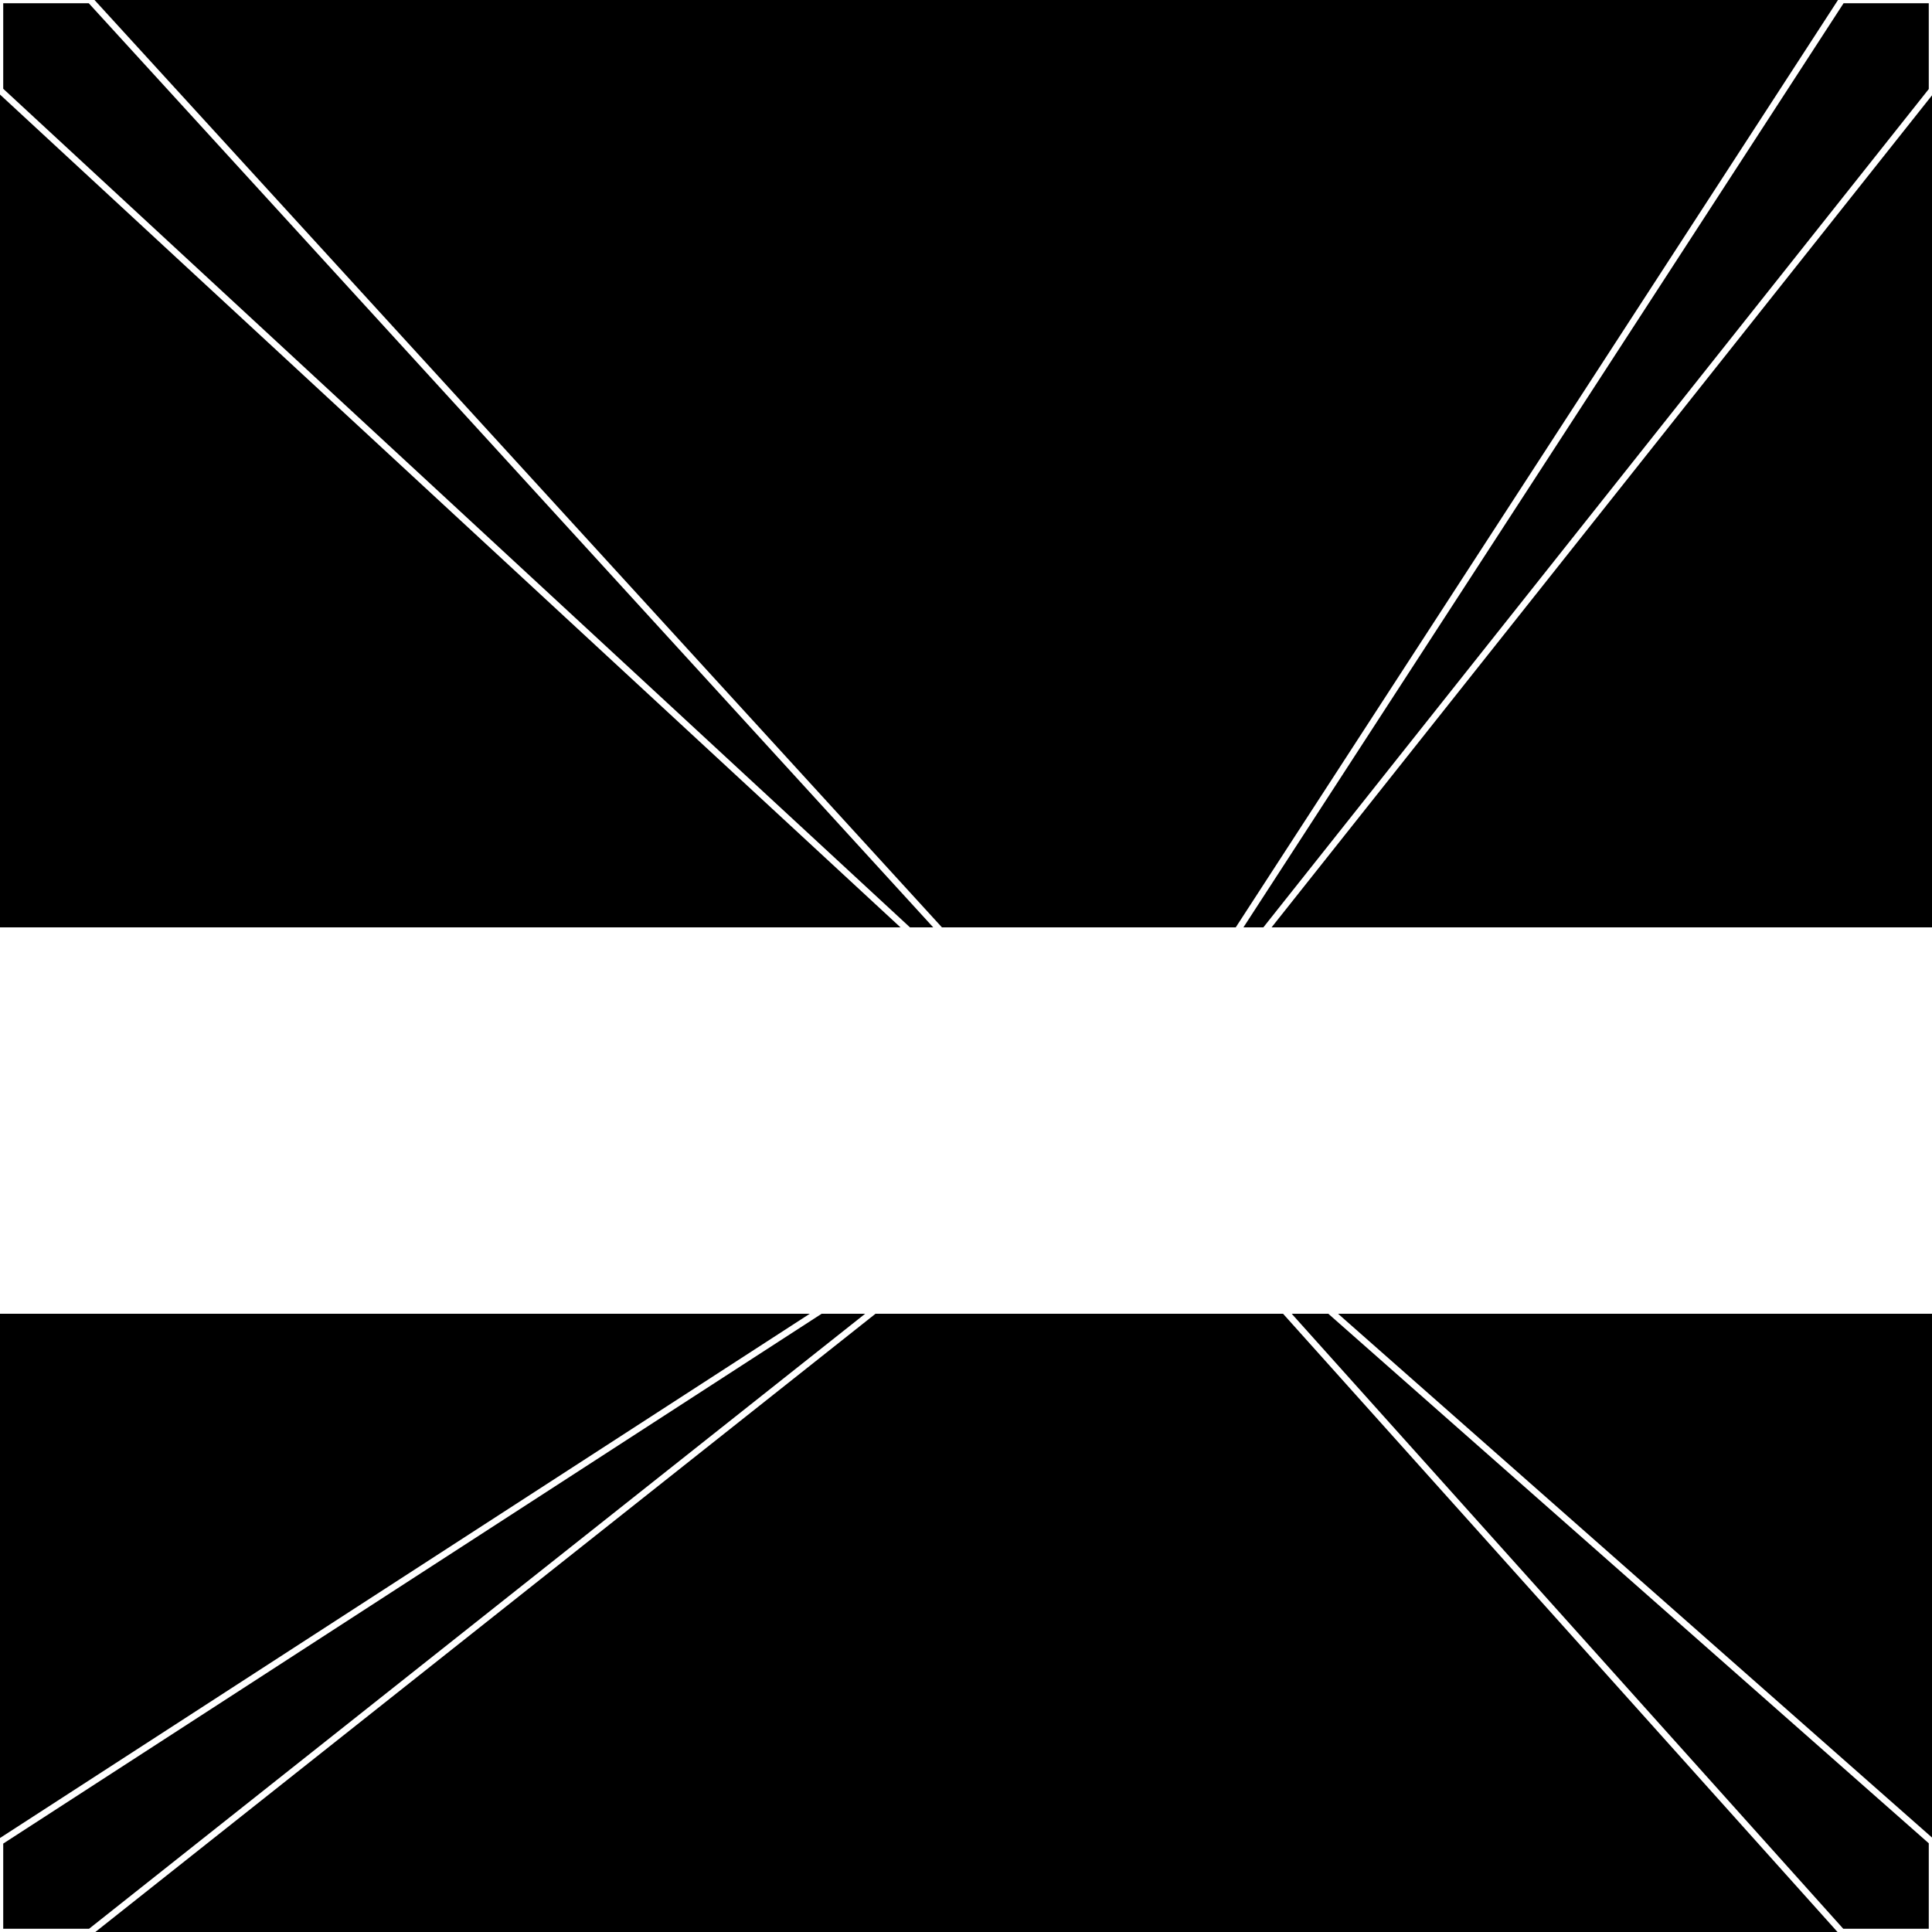 <svg xmlns="http://www.w3.org/2000/svg" width="300" height="300" style="background:#000"><linearGradient id="topGradient" gradientTransform="rotate(90)" ><stop stop-color="white"  offset="80%"  stop-opacity="0" /><stop stop-color="white"  offset="100%"  stop-opacity="1" /></linearGradient><filter id="room" ><feTurbulence baseFrequency="0.043" seed="1420848" result="turb" /><feColorMatrix values="-37 -37 4 27 1 -45 21 29 -58 1 8 -58 5 -63 1 -36 -43 -48 64 1 " /></filter><filter id="stars" ><feTurbulence type="fractalNoise" numOctaves="2" baseFrequency="0.715" seed="1307130" result="turb" /><feColorMatrix values="15 0 0 0 0 0 15 0 0 0 0 0 15 0 0 0 0 0 -15 5" /></filter><rect width="300" height="300" filter="url(#room)" transform="translate(0,-156)" /><rect width="300" height="300" filter="url(#room)" transform="translate(0,504) scale(-1,1) rotate(180)" /><rect width="300" height="300" fill="url(#topGradient)" transform="translate(0,-126)" /><rect width="300" height="300" fill="url(#topGradient)" transform="translate(0,474) scale(-1,1) rotate(180)" /><rect width="300" height="300" filter="url(#stars)" transform="translate(0,-156)" /><rect width="300" height="300" filter="url(#stars)" transform="translate(0,504) scale(-1,1) rotate(180)" /><polygon points="14,0 0,0 0,14 173,174" fill="none" stroke="white" /><polygon points="0,286 0,300 14,300 173,174" fill="none" stroke="white" /><polygon points="286,0 300,0 300,14 173,174" fill="none" stroke="white" /><polygon points="300,286 300,300 286,300 173,174" fill="none" stroke="white" /></svg>